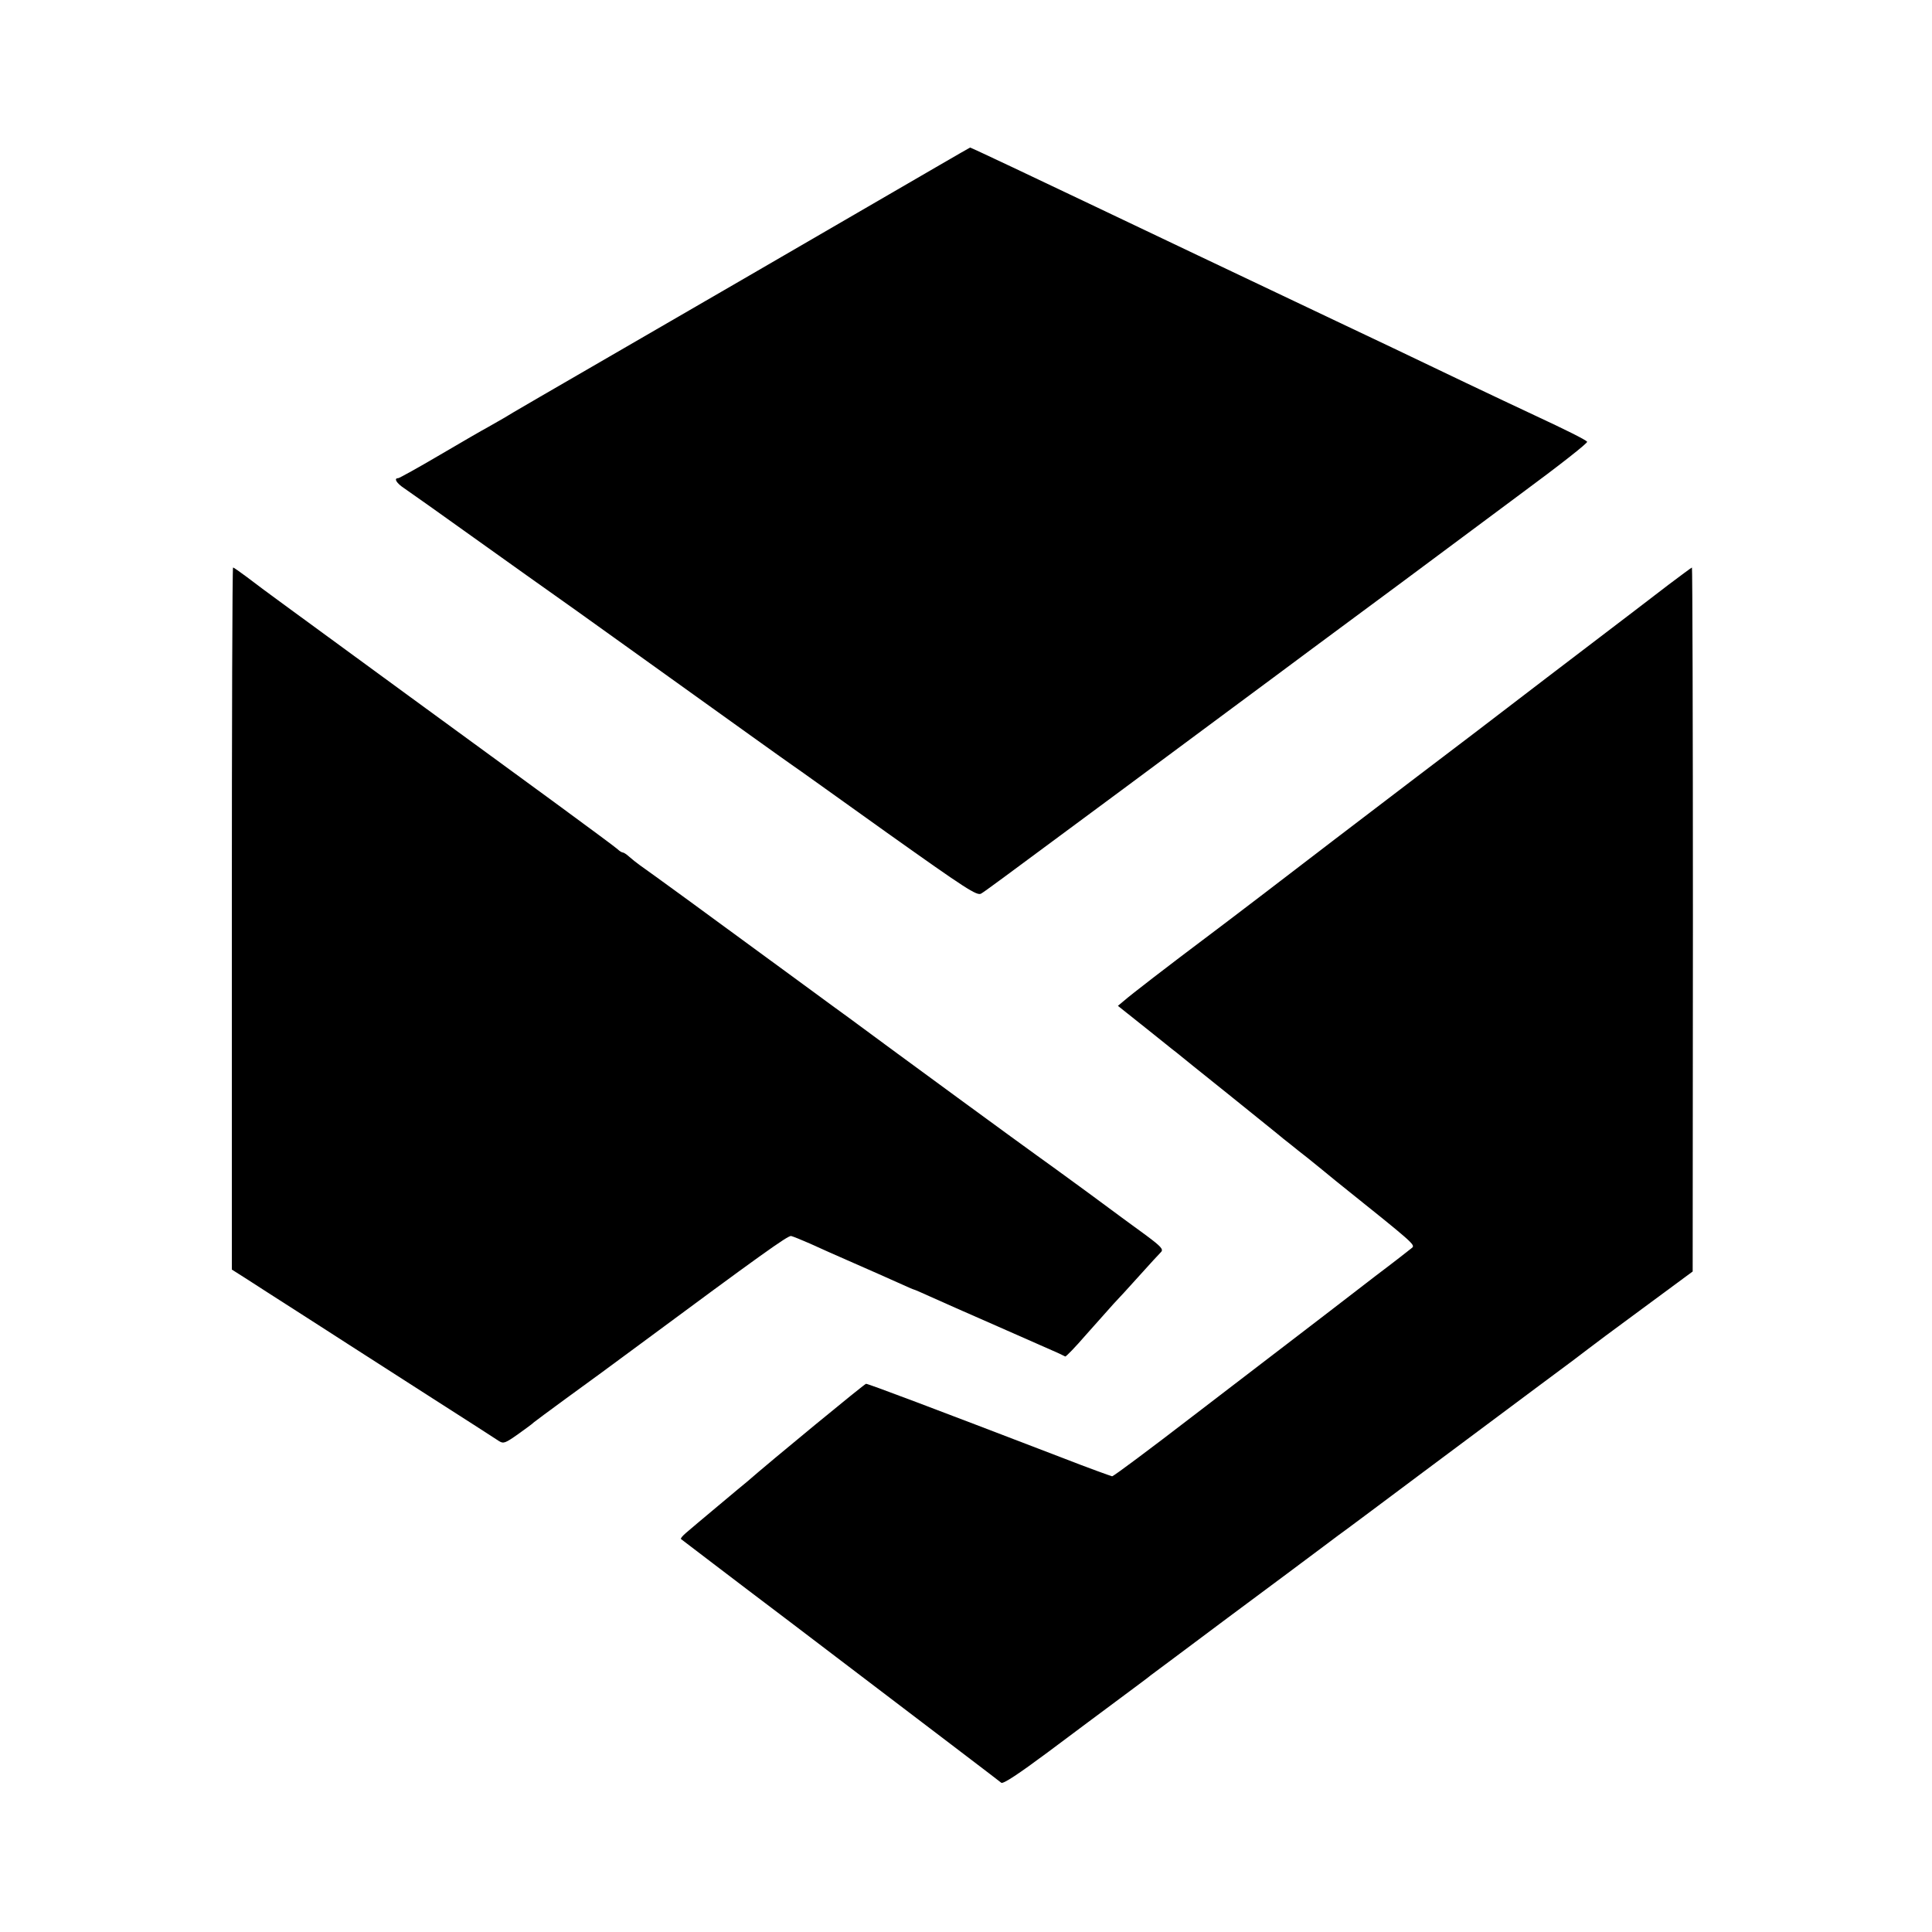 <?xml version="1.0" standalone="no"?>
<!DOCTYPE svg PUBLIC "-//W3C//DTD SVG 20010904//EN"
 "http://www.w3.org/TR/2001/REC-SVG-20010904/DTD/svg10.dtd">
<svg version="1.0" xmlns="http://www.w3.org/2000/svg"
 width="16pt" height="16pt" viewBox="0 0 16 16"
 preserveAspectRatio="xMidYMid meet">
<g transform="translate(0,16) scale(0.002,-0.002)"
fill="#000000" stroke="none">
<path d="M3890 7316 c-69 -40 -438 -254 -820 -476 -962 -557 -941 -545 -980
-569 -19 -11 -51 -29 -70 -40 -19 -10 -109 -62 -199 -115 -90 -53 -168 -96
-172 -96 -20 0 -7 -21 25 -42 19 -13 158 -111 307 -218 150 -107 283 -202 295
-210 12 -8 176 -125 364 -260 424 -304 608 -436 640 -458 14 -9 191 -136 394
-281 325 -231 372 -262 389 -251 18 11 75 53 442 325 83 61 213 158 290 215
77 57 217 161 310 230 94 69 242 180 330 245 88 65 255 189 370 274 116 86
337 251 492 366 156 115 280 212 275 216 -8 9 -86 48 -217 109 -154 72 -404
191 -587 279 -170 80 -315 150 -413 196 -100 47 -671 319 -835 397 -197 94
-501 238 -503 237 -1 0 -58 -33 -127 -73z"/>
<path d="M960 4196 l0 -1453 63 -40 c34 -22 127 -82 207 -133 80 -51 174 -112
210 -135 36 -23 187 -120 335 -215 149 -95 279 -179 291 -187 19 -12 26 -9 80
29 32 23 61 44 64 48 3 3 64 48 135 100 72 52 207 151 300 220 497 368 618
455 631 452 8 -2 43 -16 77 -31 34 -16 116 -52 182 -81 66 -29 148 -65 183
-81 35 -16 65 -29 67 -29 2 0 32 -13 67 -29 35 -16 162 -72 283 -125 121 -53
231 -102 245 -108 14 -7 28 -13 31 -15 3 -1 42 39 86 90 45 51 96 108 114 128
19 20 68 73 109 119 41 46 81 89 88 96 10 11 -1 23 -60 67 -40 29 -149 109
-242 178 -93 68 -189 138 -212 154 -37 26 -576 420 -781 572 -40 29 -106 77
-145 106 -40 29 -116 85 -168 123 -249 183 -511 374 -550 401 -14 10 -34 26
-44 35 -11 10 -23 18 -27 18 -4 0 -14 6 -21 13 -7 7 -121 91 -253 188 -132 96
-404 296 -605 442 -201 147 -425 311 -499 365 -73 53 -155 114 -182 135 -27
20 -51 37 -54 37 -3 0 -5 -654 -5 -1454z"/>
<path d="M6908 5578 c-116 -89 -87 -67 -507 -387 -190 -146 -429 -328 -531
-405 -102 -78 -257 -196 -345 -263 -156 -120 -465 -356 -515 -393 -177 -133
-325 -247 -357 -275 l-24 -20 113 -90 c62 -49 119 -96 128 -102 8 -7 105 -85
215 -173 110 -89 214 -172 230 -186 17 -13 43 -34 59 -47 16 -12 61 -48 100
-80 39 -32 78 -64 86 -70 286 -229 300 -241 288 -253 -7 -6 -76 -60 -153 -118
-77 -59 -155 -119 -174 -134 -19 -15 -85 -65 -146 -112 -61 -47 -257 -197
-436 -334 -178 -137 -328 -249 -334 -249 -5 1 -100 35 -210 78 -537 206 -799
305 -809 305 -6 0 -395 -320 -492 -405 -7 -5 -60 -50 -120 -100 -59 -49 -119
-100 -133 -112 -14 -12 -24 -23 -21 -26 3 -2 205 -157 450 -342 664 -505 864
-657 876 -667 8 -6 74 38 195 128 101 76 236 176 299 223 63 47 120 89 125 94
6 4 150 112 320 239 171 127 347 258 392 292 45 34 92 69 105 78 13 9 151 113
308 230 157 117 373 278 480 358 107 79 200 149 207 155 6 5 106 80 222 165
l210 155 1 1458 c0 801 -2 1457 -4 1457 -2 0 -46 -33 -98 -72z"/>
</g>
</svg>
